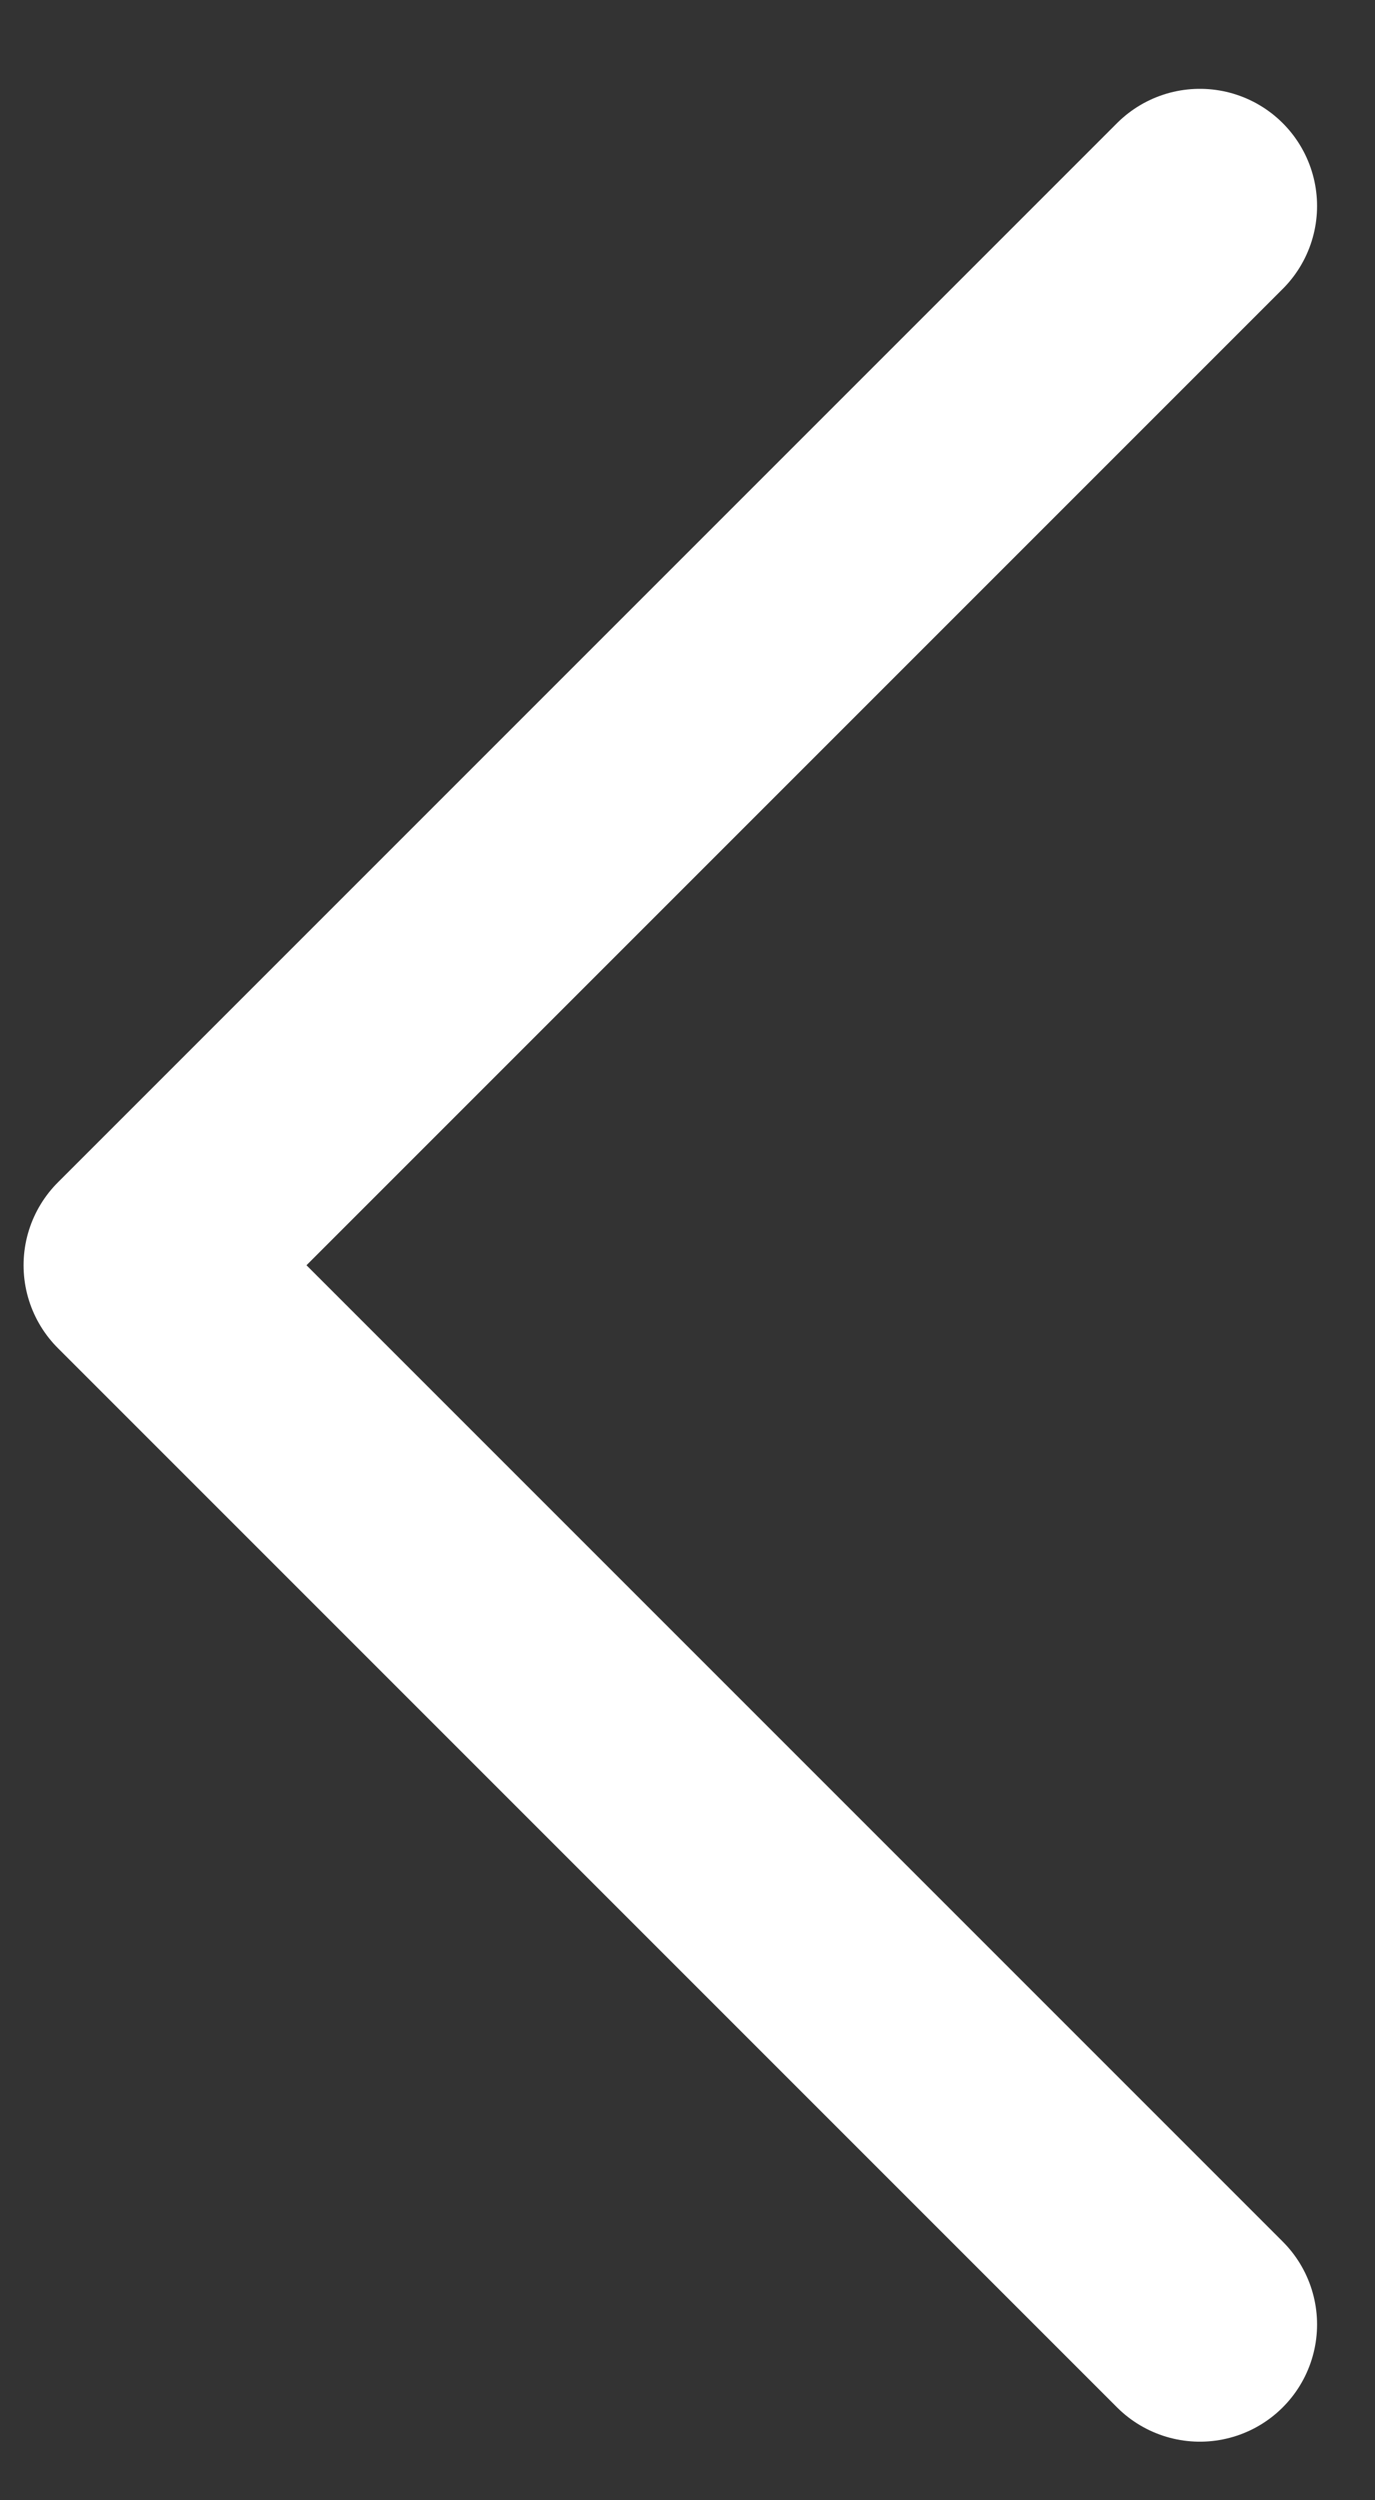 <?xml version="1.0" encoding="UTF-8"?> <svg xmlns="http://www.w3.org/2000/svg" width="11" height="20" viewBox="0 0 11 20" fill="none"><rect x="0" y="0" width="11" height="20" fill="#333333" stroke="none"/> <path d="M9.599 1.648L1.126 10.121L9.599 18.594" stroke="white" stroke-width="1.875" stroke-linecap="round" stroke-linejoin="round"></path> </svg> 
